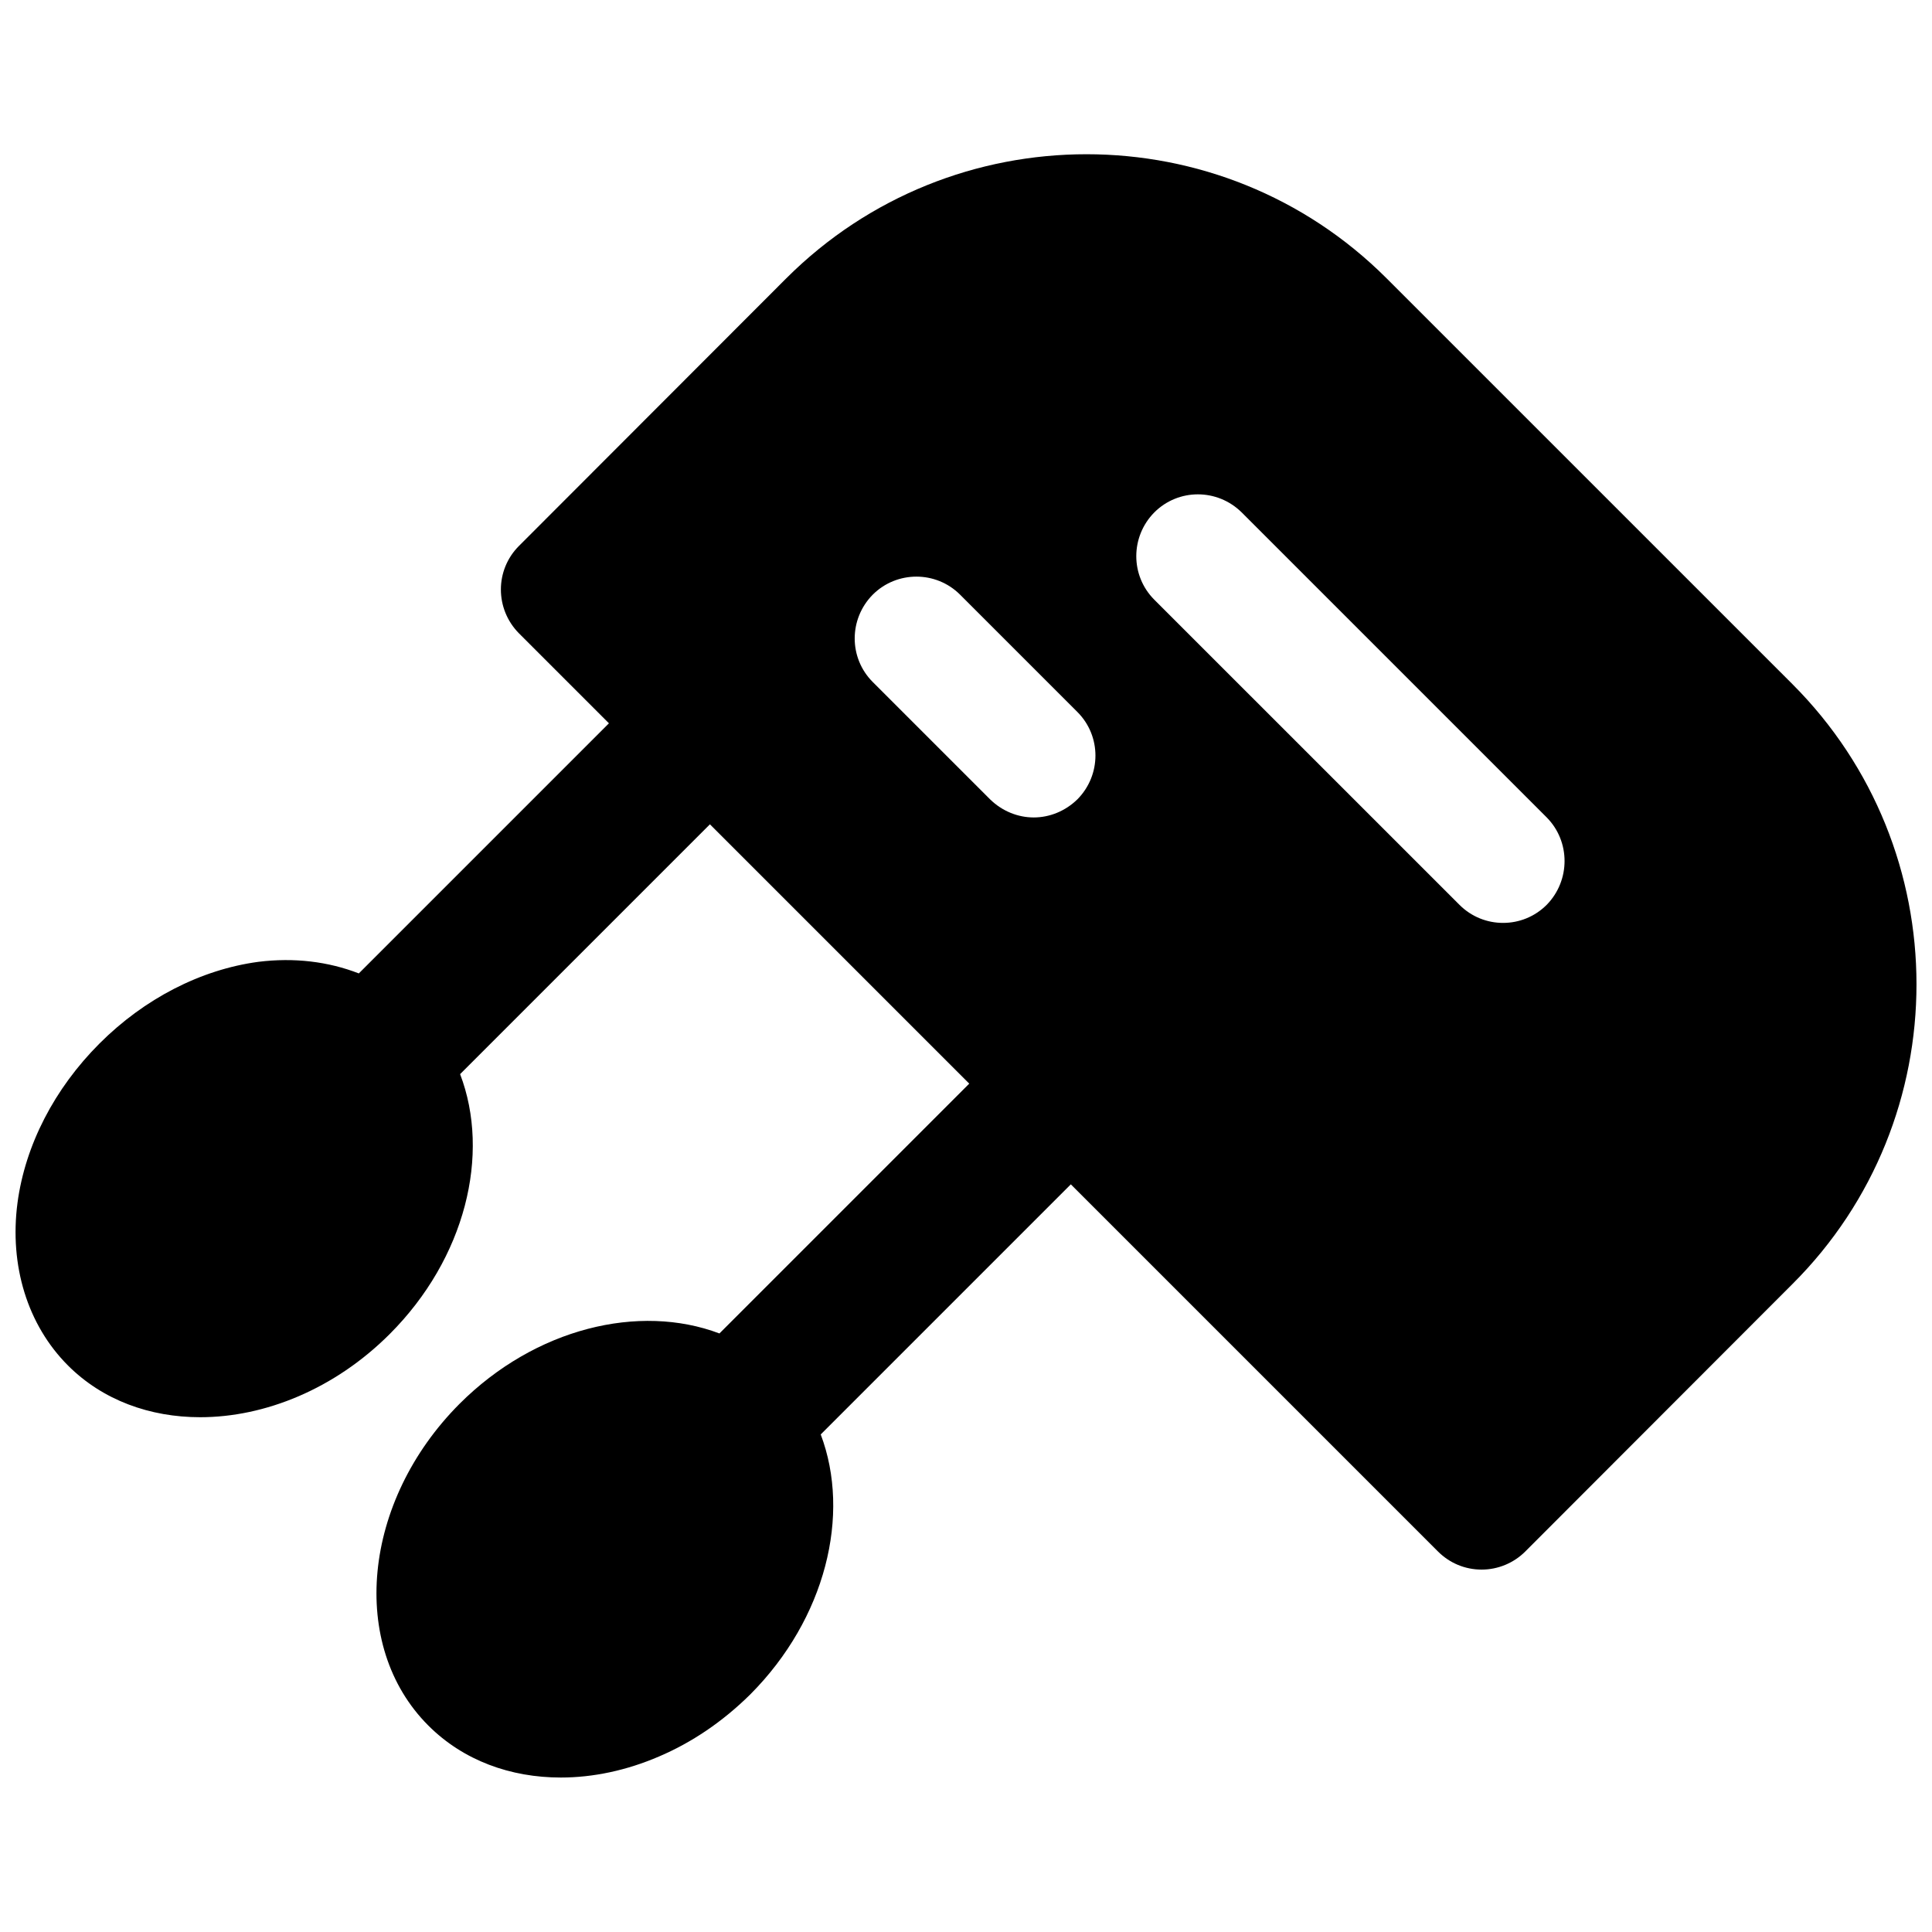 <?xml version="1.0" encoding="UTF-8"?>
<!-- Uploaded to: SVG Repo, www.svgrepo.com, Generator: SVG Repo Mixer Tools -->
<svg width="800px" height="800px" version="1.1" viewBox="144 144 512 512" xmlns="http://www.w3.org/2000/svg">
 <defs>
  <clipPath id="a">
   <path d="m148.09 184h503.81v432h-503.81z"/>
  </clipPath>
 </defs>
 <g clip-path="url(#a)">
  <path d="m619 325.29-107.54-107.53c-43.848-43.848-115.17-43.848-159.09 0l-70.848 70.926c-6.375 6.375-6.375 16.688 0 23.145l23.852 23.852-66.281 66.281c-8.109-3.148-17.16-4.25-26.609-3.07-15.273 2.047-30.23 9.762-42.117 21.648-11.965 11.965-19.68 26.922-21.727 42.195-2.203 16.688 2.676 32.434 13.383 43.141 9.211 9.211 21.727 13.699 35.031 13.699 17.16 0 35.66-7.477 50.223-22.043 20.074-20.074 26.766-47.625 18.656-68.879l66.203-66.203 68.723 68.723-66.203 66.203c-21.254-8.031-48.805-1.418-68.879 18.656-25.742 25.82-29.441 64.078-8.266 85.254 9.289 9.289 21.805 13.777 35.109 13.777 8.582 0 17.477-1.891 26.055-5.59 8.66-3.699 16.848-9.211 24.168-16.453 19.996-20.074 26.688-47.625 18.656-68.879l66.281-66.281 97.297 97.297c3.07 3.07 7.164 4.801 11.57 4.801 4.328 0 8.5-1.73 11.57-4.801l70.848-70.926c43.777-43.695 43.777-115.09-0.066-158.94zm-189.48 30.543c-3.227 3.148-7.398 4.801-11.57 4.801s-8.344-1.652-11.57-4.801l-31.094-31.094c-6.375-6.375-6.375-16.688 0-23.145 6.375-6.375 16.766-6.375 23.145 0l31.094 31.094c6.371 6.379 6.371 16.691-0.004 23.145zm124.38 27.945c-3.227 3.227-7.398 4.801-11.57 4.801s-8.344-1.574-11.57-4.801l-80.852-80.844c-6.375-6.375-6.375-16.688 0-23.145 6.375-6.375 16.688-6.375 23.145 0l80.848 80.844c6.297 6.379 6.297 16.691 0 23.145z"/>
 </g>
</svg>